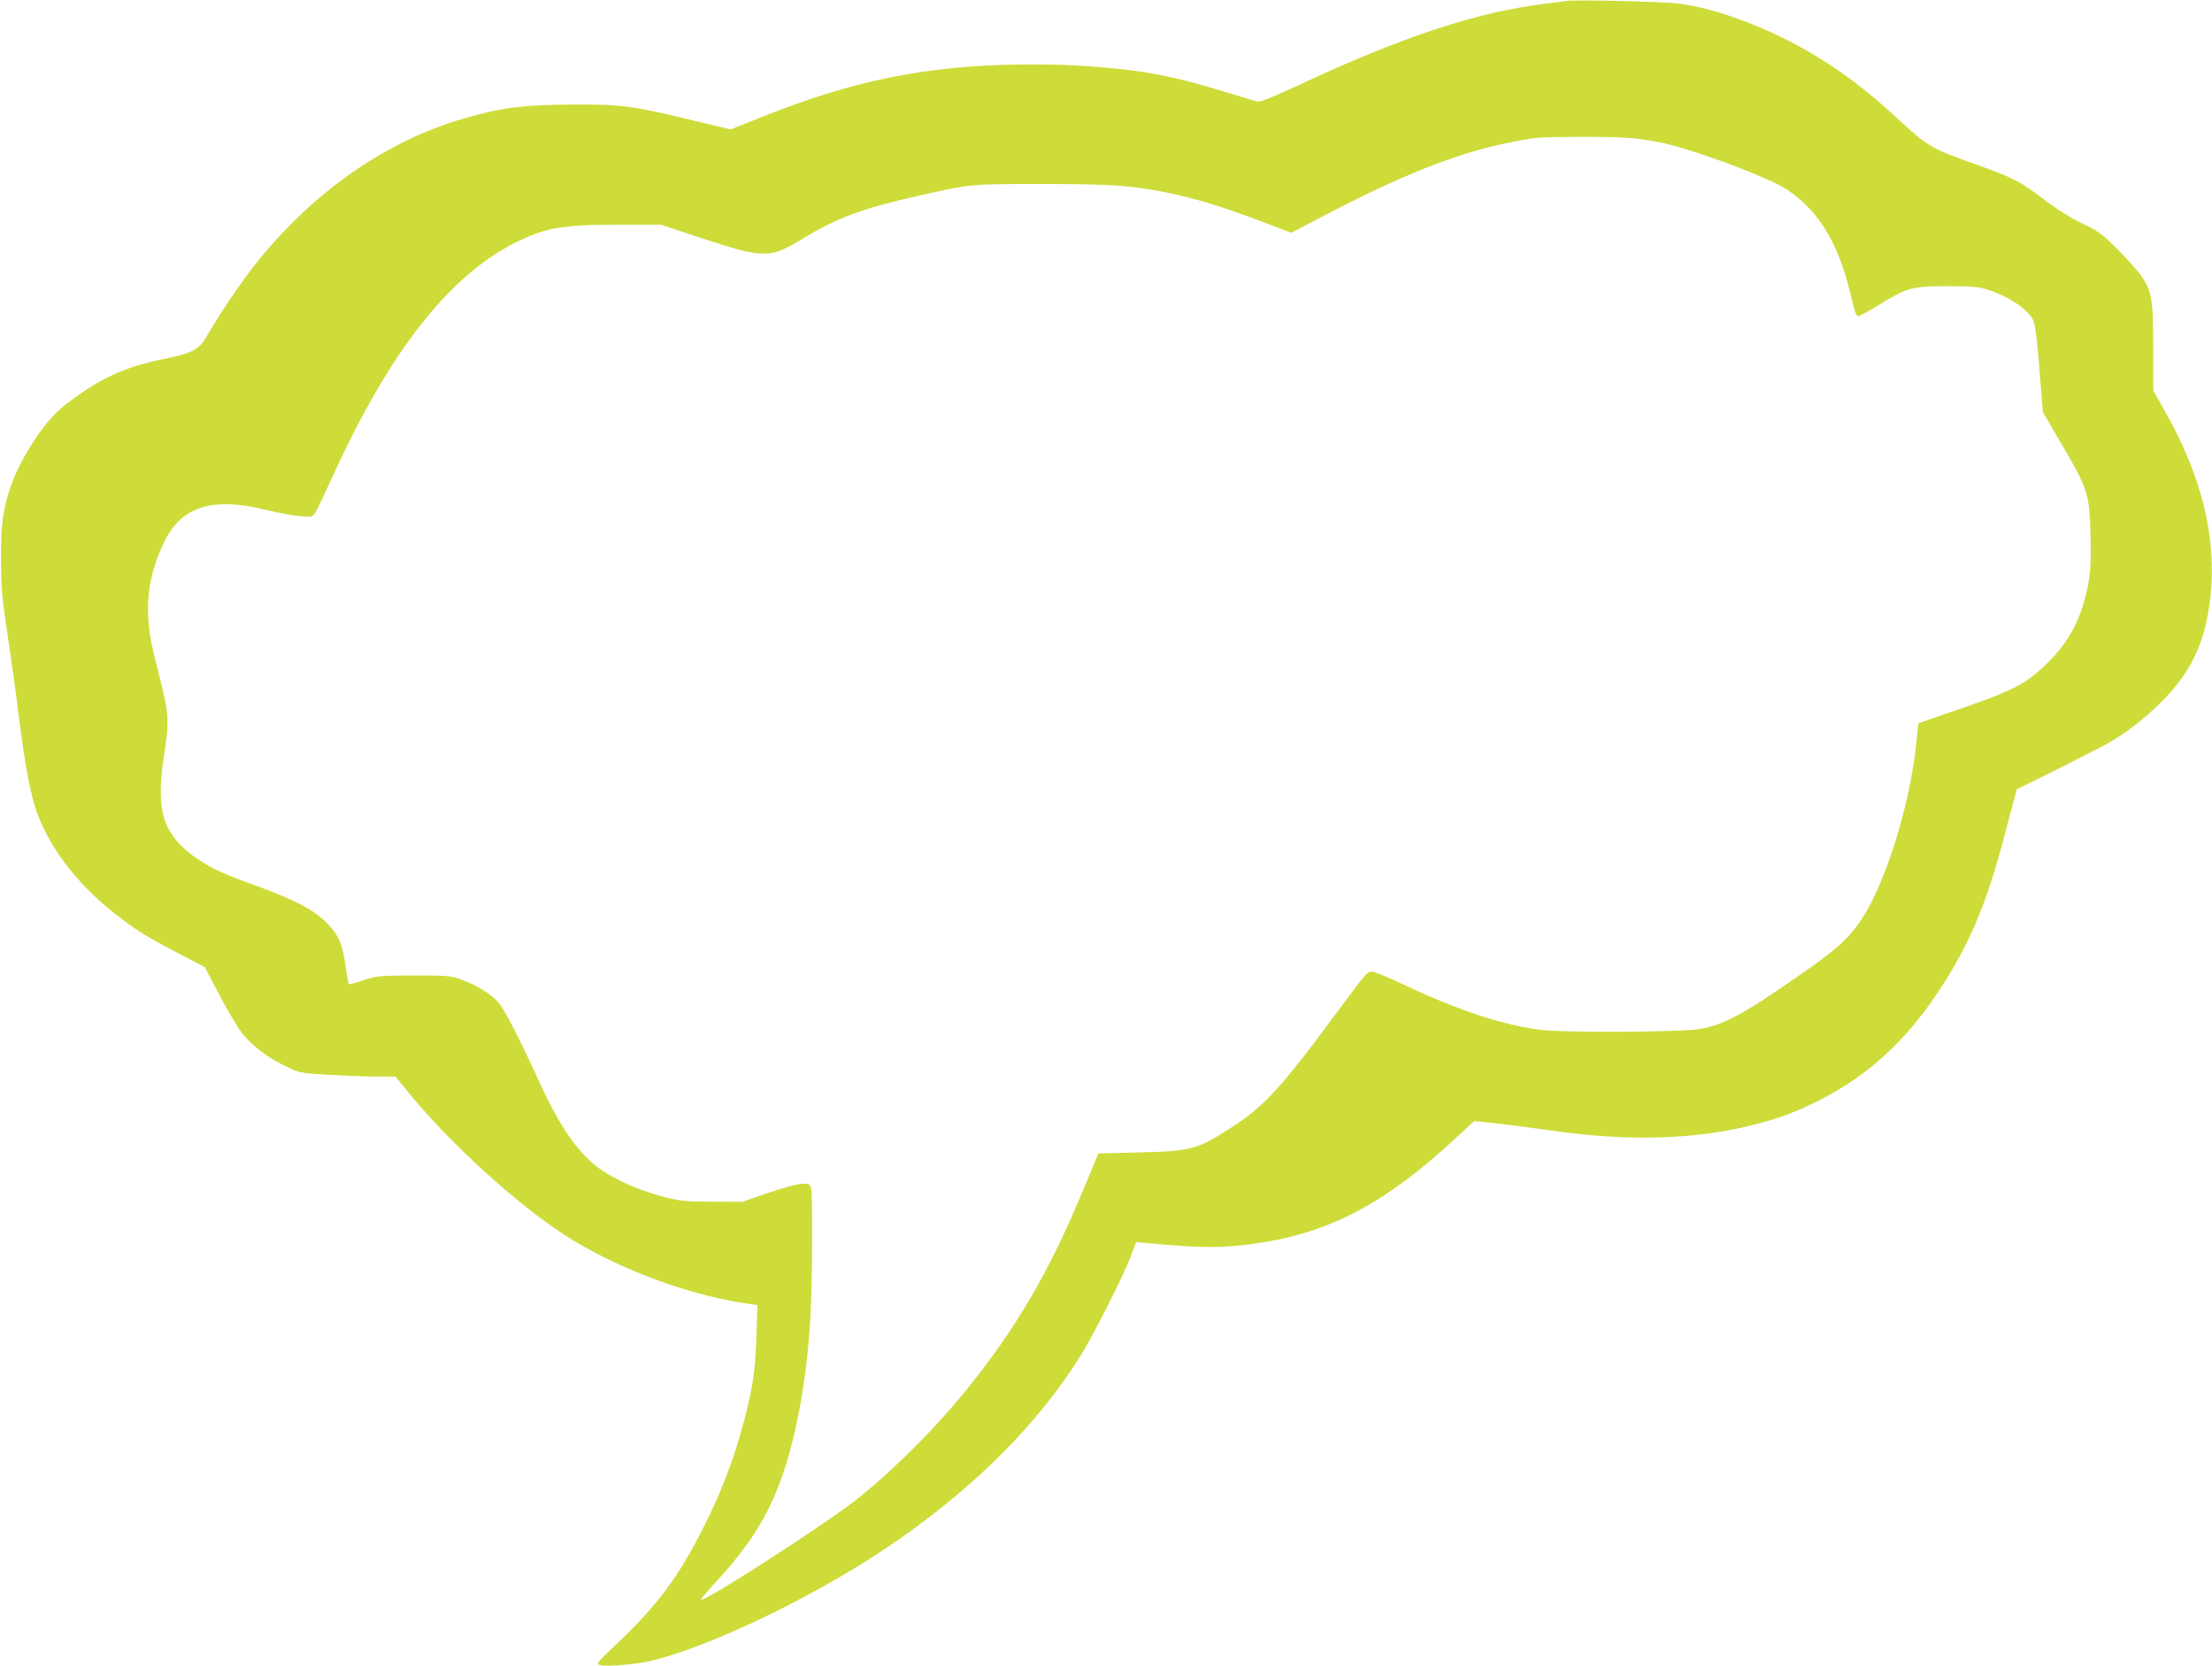 <?xml version="1.0" standalone="no"?>
<!DOCTYPE svg PUBLIC "-//W3C//DTD SVG 20010904//EN"
 "http://www.w3.org/TR/2001/REC-SVG-20010904/DTD/svg10.dtd">
<svg version="1.0" xmlns="http://www.w3.org/2000/svg"
 width="1280pt" height="964pt" viewBox="0 0 1280 964"
 preserveAspectRatio="xMidYMid meet">
<g transform="translate(0,964) scale(0.1,-0.1)"
fill="#cddc39" stroke="none">
<path d="M9060 9634 c-14 -2 -65 -9 -115 -15 -403 -49 -840 -194 -1457 -484
-123 -57 -196 -86 -210 -83 -13 3 -106 31 -208 62 -308 94 -492 126 -840 147
-198 11 -495 7 -685 -12 -395 -37 -729 -122 -1157 -294 l-160 -64 -142 34
c-434 105 -470 110 -756 110 -290 0 -427 -17 -644 -80 -460 -133 -888 -435
-1221 -860 -79 -101 -201 -283 -265 -395 -46 -82 -82 -102 -245 -136 -147 -30
-237 -60 -345 -114 -86 -43 -215 -133 -279 -193 -102 -98 -218 -285 -269 -432
-45 -134 -57 -220 -56 -420 1 -166 5 -221 37 -435 21 -135 51 -353 67 -485 34
-271 69 -457 106 -554 83 -220 256 -436 486 -607 114 -84 149 -106 348 -210
l135 -71 85 -162 c47 -90 107 -190 133 -223 60 -73 147 -139 252 -189 79 -38
83 -39 245 -49 91 -5 215 -10 277 -10 l111 0 93 -113 c235 -283 605 -620 879
-799 287 -188 700 -346 1044 -399 l79 -12 -6 -181 c-6 -191 -19 -286 -68 -475
-58 -224 -128 -410 -235 -623 -144 -288 -265 -452 -494 -670 -130 -124 -133
-127 -106 -134 37 -9 191 3 275 21 328 72 931 358 1365 647 505 337 899 728
1151 1143 75 124 239 450 276 549 l33 88 71 -6 c316 -30 438 -30 640 1 415 62
738 234 1139 607 l106 98 112 -11 c62 -6 205 -25 318 -41 463 -68 856 -56
1208 36 134 35 222 69 346 130 324 162 560 390 774 749 145 244 228 460 336
884 25 95 46 174 48 175 59 26 466 231 523 263 108 62 206 137 302 231 183
180 265 353 294 620 37 340 -50 694 -261 1068 l-70 124 0 243 c0 278 -8 328
-65 415 -21 31 -84 102 -140 158 -91 91 -112 106 -206 151 -66 32 -147 82
-219 137 -141 107 -179 127 -400 206 -254 90 -275 103 -440 255 -185 171 -320
274 -500 382 -248 148 -556 265 -775 292 -90 12 -608 24 -655 15z m433 -799
c59 -8 142 -24 185 -36 237 -66 568 -194 661 -255 180 -120 291 -297 362 -577
11 -45 25 -99 30 -119 5 -21 15 -38 22 -38 7 0 64 32 127 70 156 96 187 104
390 104 131 0 177 -3 224 -18 133 -40 254 -124 275 -189 11 -35 25 -161 41
-382 l11 -139 88 -151 c174 -295 182 -317 188 -560 4 -138 1 -202 -11 -272
-36 -208 -113 -353 -259 -490 -116 -108 -193 -146 -537 -263 -102 -35 -186
-64 -187 -65 -2 -1 -8 -48 -13 -106 -37 -375 -187 -848 -335 -1054 -78 -110
-167 -182 -477 -391 -215 -146 -322 -198 -442 -219 -106 -18 -778 -22 -916 -5
-219 27 -470 109 -780 254 -85 41 -169 76 -187 80 -39 9 -37 11 -206 -218
-319 -433 -429 -555 -602 -668 -216 -141 -244 -149 -549 -157 l-240 -6 -96
-230 c-193 -461 -376 -774 -655 -1122 -179 -224 -418 -465 -635 -640 -172
-139 -898 -608 -915 -591 -2 2 43 55 101 118 172 189 271 342 347 535 98 248
167 615 187 993 11 209 13 682 4 731 -6 29 -9 31 -50 31 -26 0 -104 -21 -196
-52 l-153 -53 -175 1 c-163 1 -183 3 -295 32 -157 42 -318 120 -402 196 -107
98 -197 235 -298 456 -118 259 -204 426 -239 467 -44 50 -127 102 -216 134
-61 22 -79 24 -275 24 -200 -1 -214 -2 -289 -27 -44 -15 -83 -25 -87 -23 -3 3
-12 48 -19 102 -15 124 -44 190 -113 256 -76 74 -177 127 -377 201 -220 80
-273 104 -357 159 -91 59 -148 119 -185 195 -43 88 -49 220 -19 410 31 194 28
243 -23 444 -24 95 -47 191 -51 213 -39 218 -17 389 77 582 98 203 279 259
588 182 69 -17 157 -33 196 -36 68 -5 73 -4 87 18 9 13 61 122 116 243 358
775 733 1218 1168 1376 110 39 211 50 492 50 l224 0 245 -81 c349 -114 386
-115 564 -8 210 128 355 182 673 254 316 71 302 70 725 70 412 0 515 -8 730
-51 161 -33 309 -79 533 -163 l179 -68 182 95 c458 240 777 366 1080 427 161
32 157 32 421 33 151 1 267 -3 338 -13z"/>
</g>
</svg>

